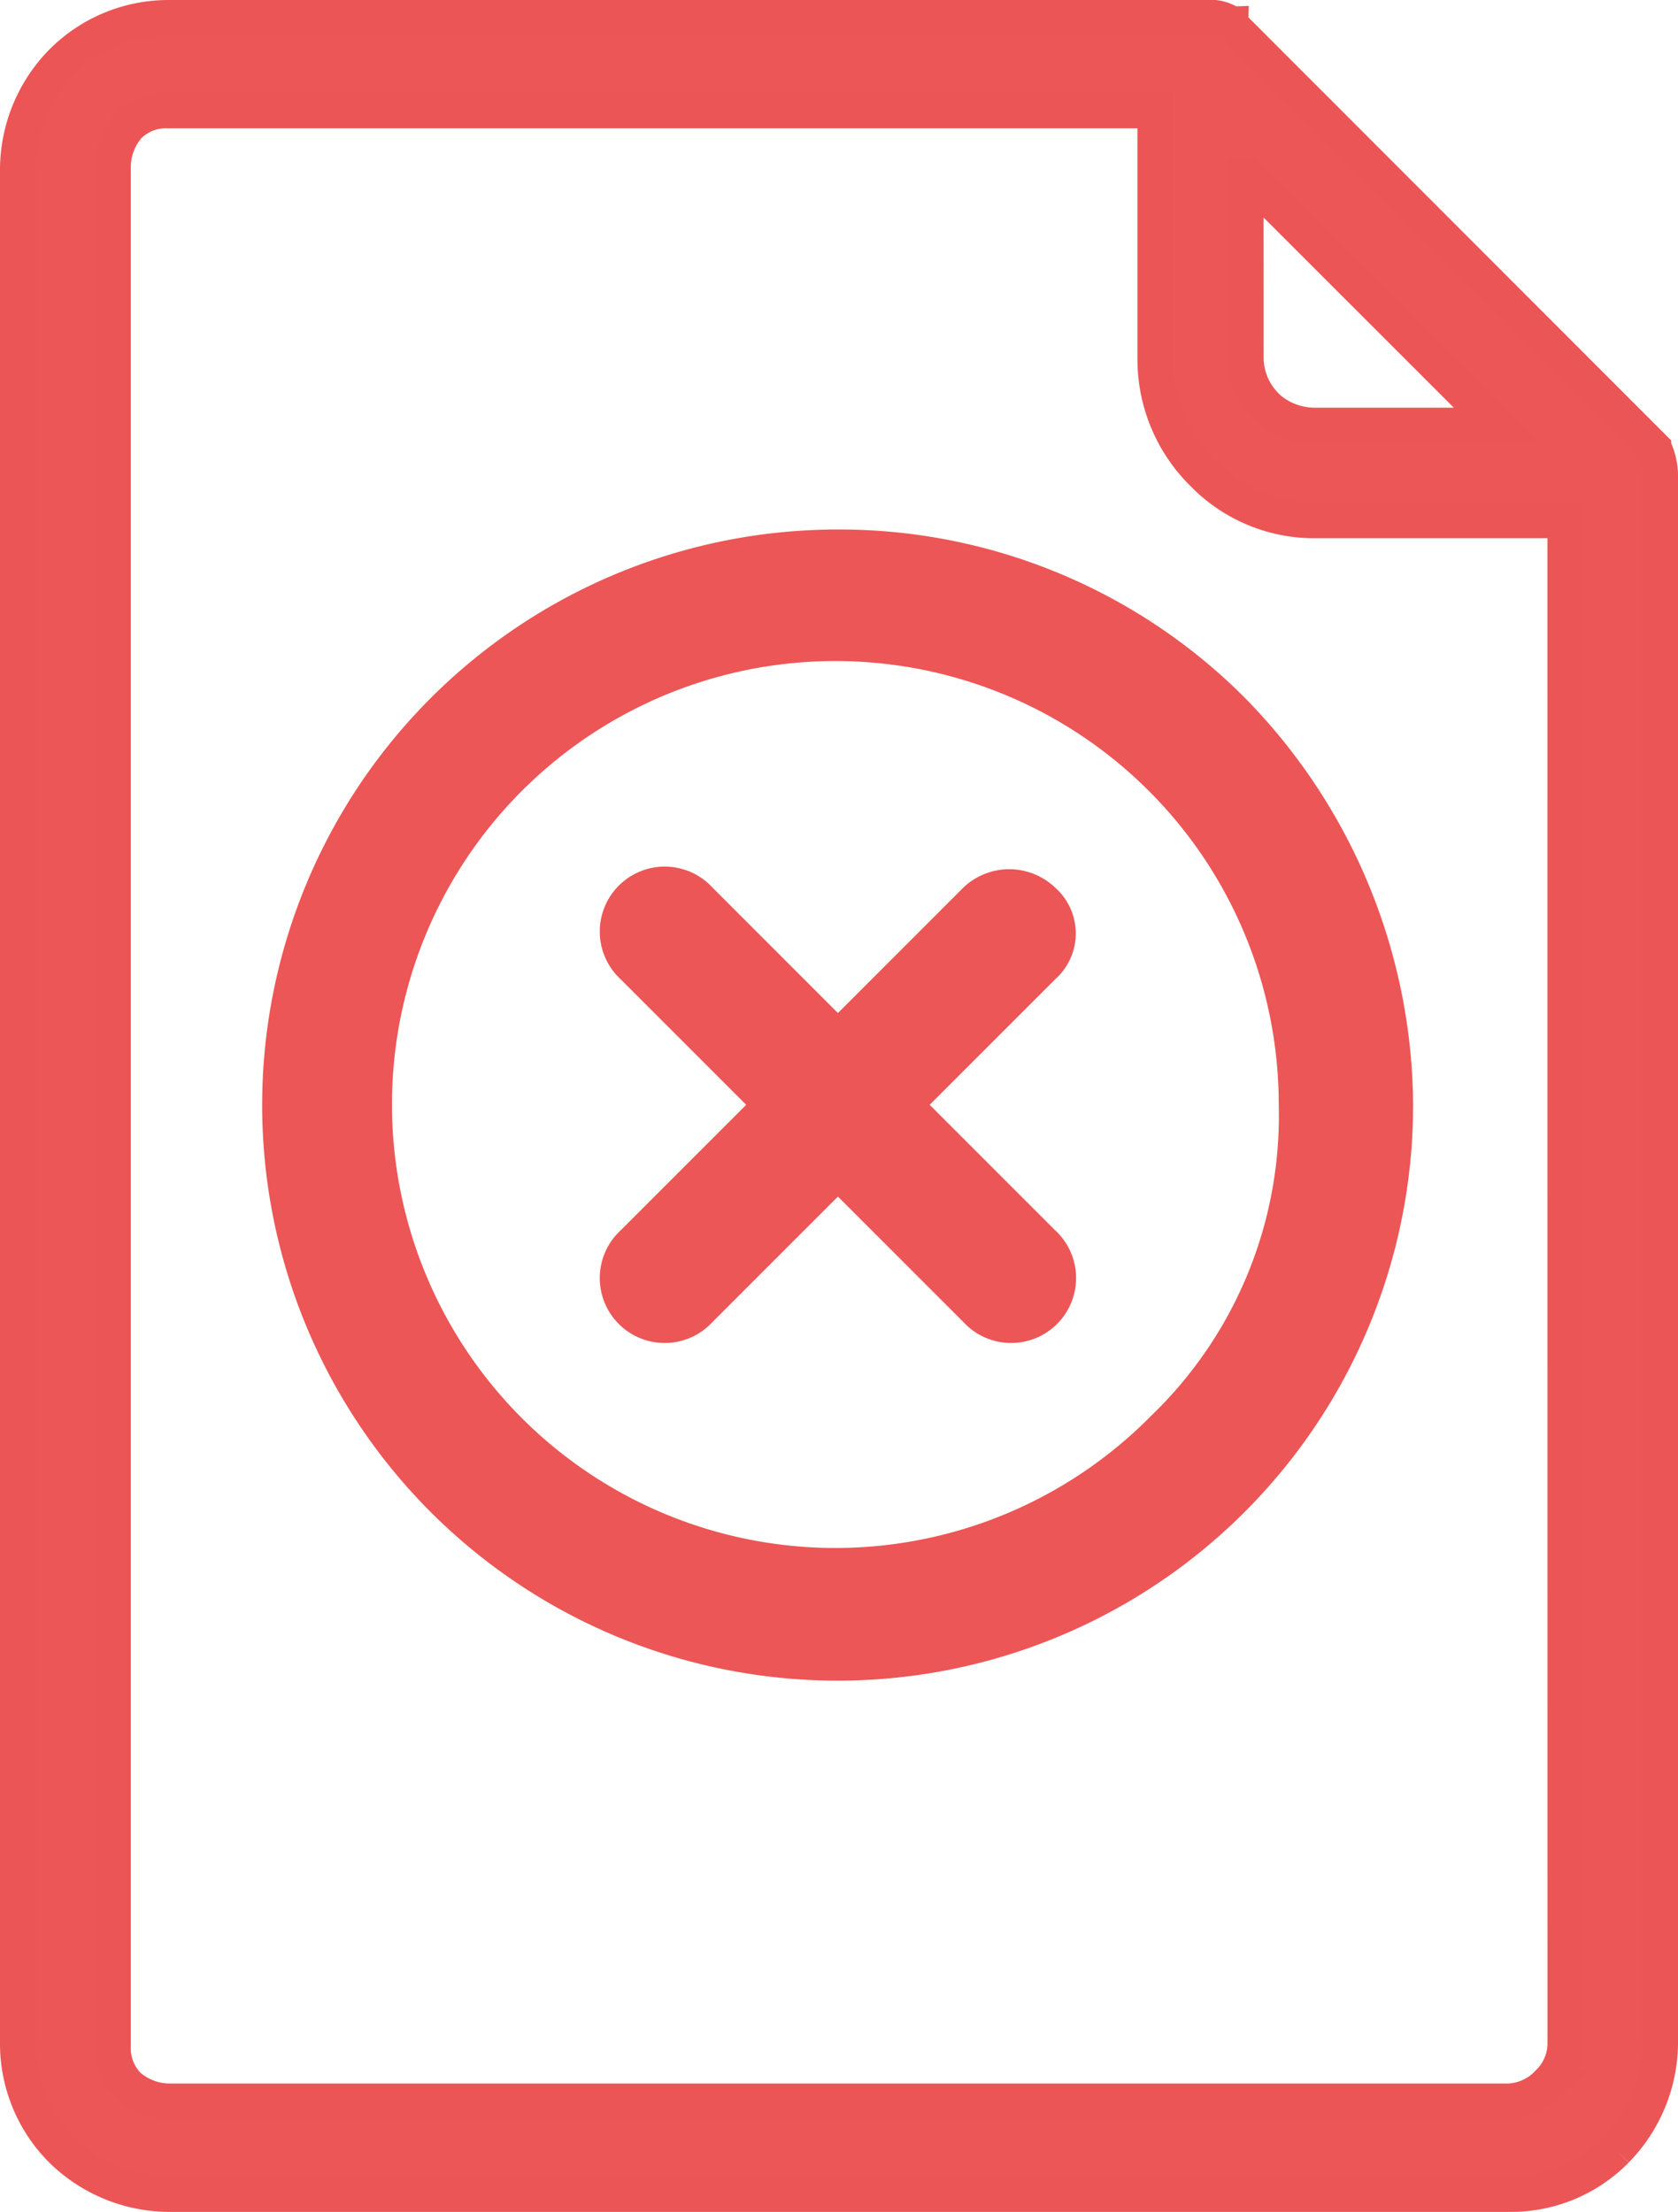 <svg xmlns="http://www.w3.org/2000/svg" width="23.464" height="30.924" viewBox="0 0 23.464 30.924">
  <g id="گزارش_های_کمپین_شما" data-name="گزارش های کمپین شما" transform="translate(-48.15 0.25)">
    <g id="Group_21" data-name="Group 21" transform="translate(48.4)">
      <g id="Group_20" data-name="Group 20" transform="translate(0)">
        <path id="Path_28" data-name="Path 28" d="M172.732,166.657a.93.93,0,0,0-1.283,0l-1.754,1.754-1.754-1.754a.908.908,0,1,0-1.283,1.283l1.754,1.754-1.754,1.754a.908.908,0,1,0,1.283,1.283l1.754-1.754,1.754,1.754a.908.908,0,1,0,1.283-1.283l-1.754-1.754,1.754-1.754A.857.857,0,0,0,172.732,166.657Z" transform="translate(-158.228 -154.498)" fill="#ec5656"/>
        <path id="Path_29" data-name="Path 29" d="M71.3,6.072l-.031-.031V6.011L65.415.154,65.384.123a.03.03,0,0,1-.031-.031.03.03,0,0,1-.031-.031A.507.507,0,0,0,65.014,0H50.5a2.1,2.1,0,0,0-1.48.616A2.153,2.153,0,0,0,48.4,2.1V28.328a2.1,2.1,0,0,0,.616,1.48,2.153,2.153,0,0,0,1.48.616H69.268a2.051,2.051,0,0,0,1.449-.586l.031-.031a2.153,2.153,0,0,0,.616-1.48V6.381A.912.912,0,0,0,71.3,6.072ZM65.569,2.219H65.6L69.083,5.7H66.525a1,1,0,0,1-.647-.247l-.031-.031a.961.961,0,0,1-.277-.647Zm4.47,26.108a.772.772,0,0,1-.247.555l-.031.031a.8.8,0,0,1-.524.216H50.5a.886.886,0,0,1-.555-.216.743.743,0,0,1-.216-.555V2.065a.886.886,0,0,1,.216-.555.743.743,0,0,1,.555-.216H64.305V4.778a2.239,2.239,0,0,0,.678,1.6l.031.031a2.166,2.166,0,0,0,1.541.616h3.483Z" transform="translate(-48.4)" fill="#ec5656" stroke="#ec5555" stroke-width="0.5"/>
        <path id="Path_30" data-name="Path 30" d="M130.043,122a8.047,8.047,0,1,0,8.043,8.043,8.181,8.181,0,0,0-2.353-5.69A8,8,0,0,0,130.043,122Zm4.364,12.407a6.2,6.2,0,1,1,1.8-4.364A5.816,5.816,0,0,1,134.406,134.407Z" transform="translate(-118.576 -114.847)" fill="#ec5656"/>
      </g>
    </g>
  </g>
</svg>
